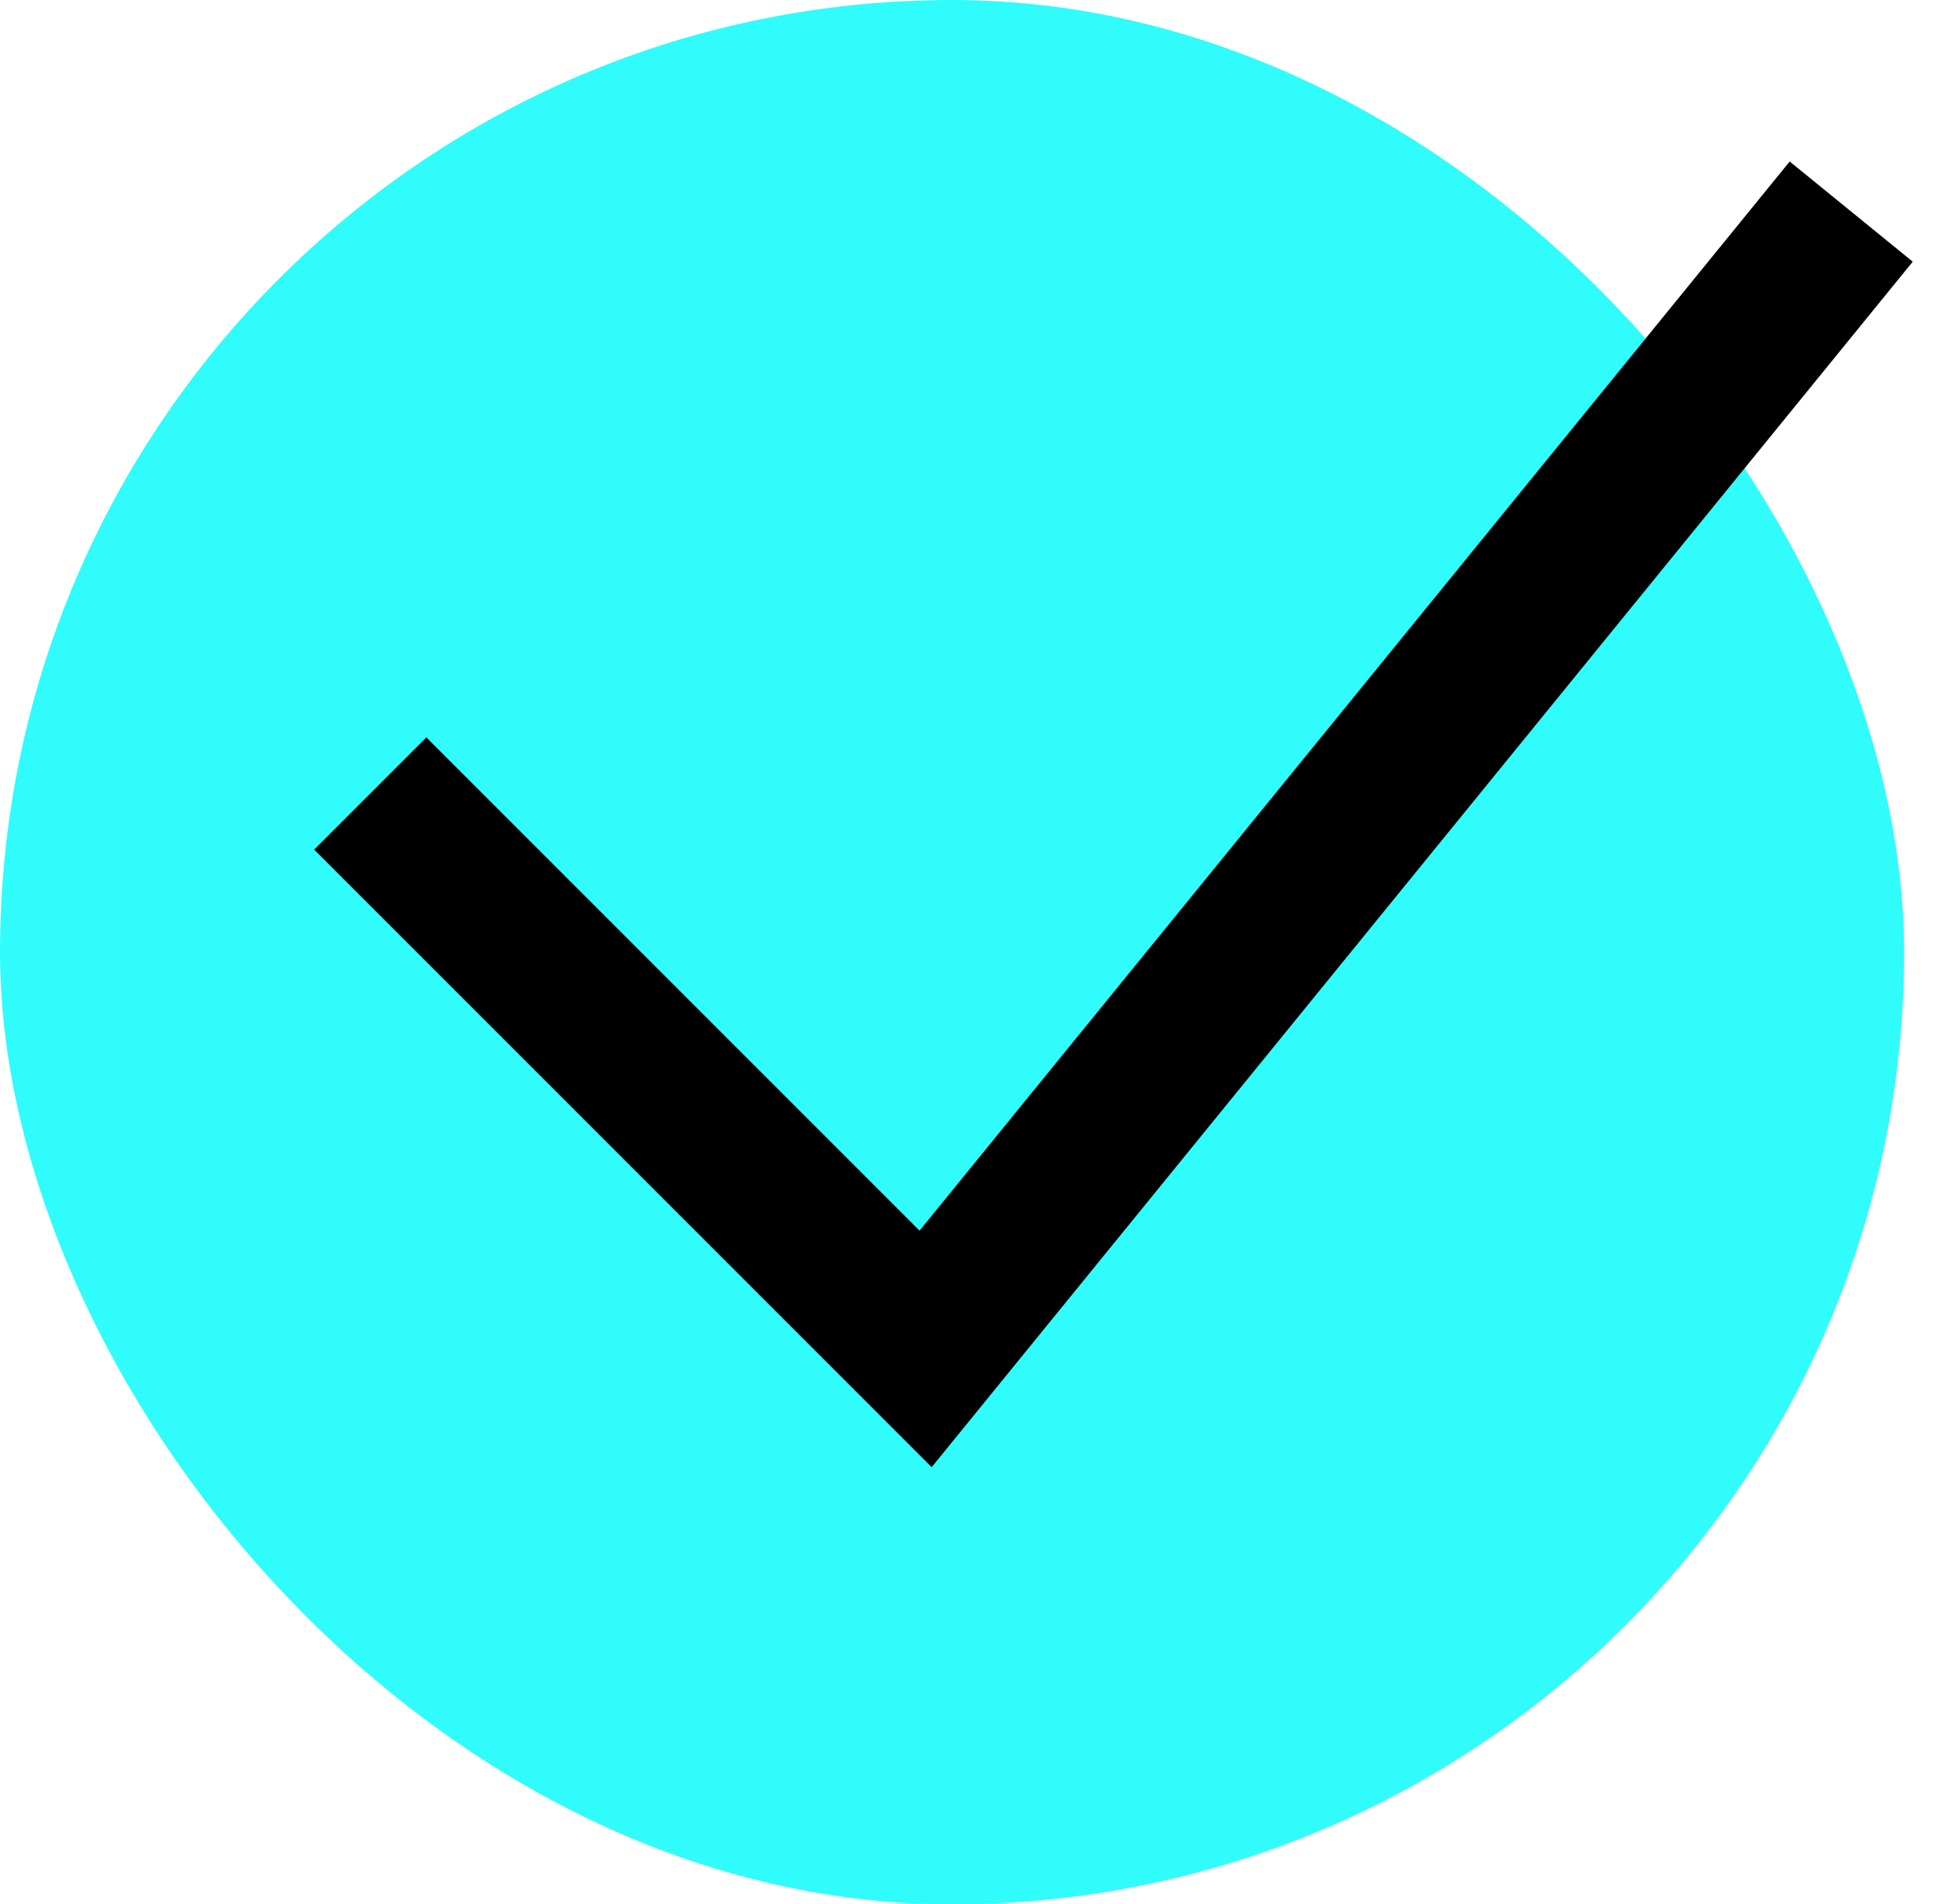 <?xml version="1.0" encoding="UTF-8"?> <svg xmlns="http://www.w3.org/2000/svg" width="37" height="36" viewBox="0 0 37 36" fill="none"><rect width="36" height="36" rx="18" fill="#30FCFB"></rect><path d="M7 15L17.5 25.5L35 4" stroke="black" stroke-width="3"></path></svg> 